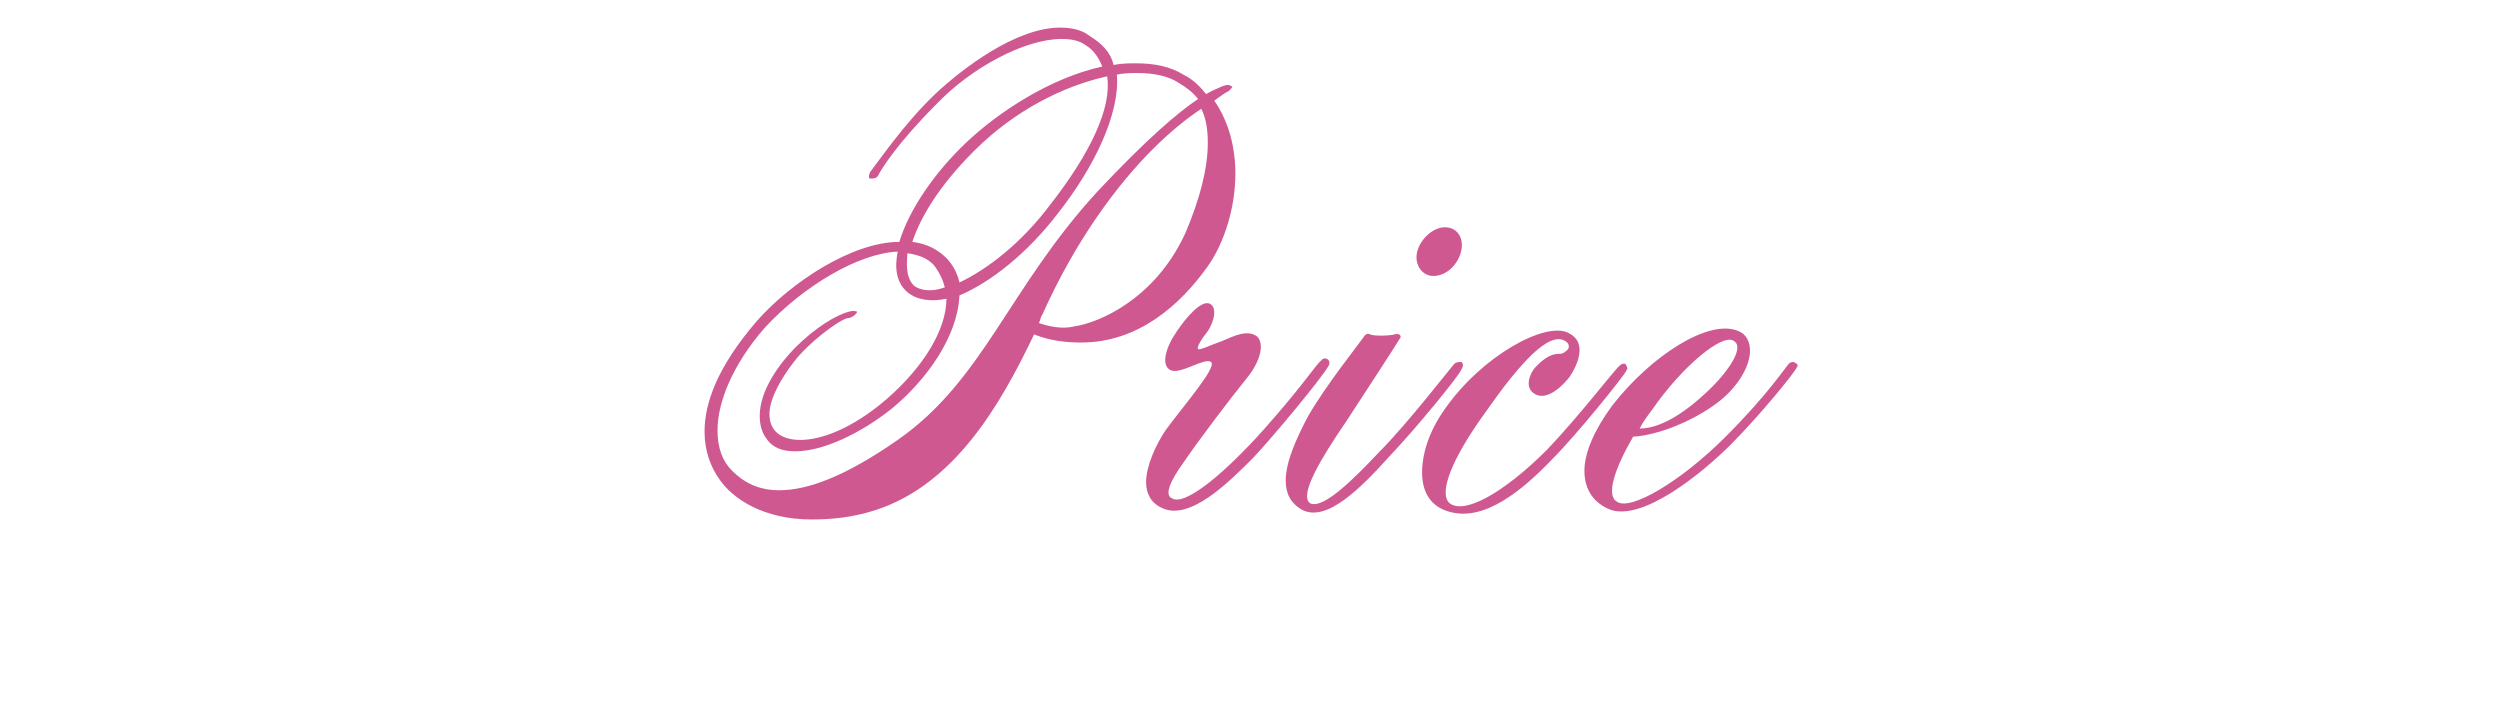 <?xml version="1.0" encoding="utf-8"?>
<!-- Generator: Adobe Illustrator 21.1.0, SVG Export Plug-In . SVG Version: 6.00 Build 0)  -->
<svg version="1.1" id="レイヤー_1のコピー" xmlns="http://www.w3.org/2000/svg" xmlns:xlink="http://www.w3.org/1999/xlink"
	 x="0px" y="0px" width="154px" height="44px" viewBox="0 0 154 44" style="enable-background:new 0 0 154 44;"
	 xml:space="preserve">
<style type="text/css">
	.st0{fill:#CF5891;}
</style>
<g>
	<path class="st0" d="M75.7,5.6c-0.2,0.1-0.5,0.3-0.9,0.6c0.9,1.3,1.3,2.9,1.3,4.5c0,2.1-0.7,4.3-1.7,5.7c-1.7,2.4-4.3,4.7-7.8,4.7
		c-0.9,0-1.9-0.1-2.9-0.5c-2.1,4.4-4.9,9.2-9.7,10.8C52.5,31.9,51.1,32,50,32c-3,0-4.9-1.3-5.7-2.5c-0.5-0.7-0.9-1.7-0.9-2.9
		c0-1.8,0.8-4,3.2-6.8c2.1-2.4,5.9-4.9,8.8-4.9c0.6-2,2.2-4.3,4.1-6.1c2-1.9,5.2-4,8.4-4.7c-0.2-0.5-0.5-1-1-1.3
		c-0.4-0.3-0.9-0.4-1.5-0.4c-2.3,0-5.6,1.8-7.7,4c-2.4,2.4-3.4,4-3.6,4.4C54,11,53.8,11,53.6,11c-0.1,0-0.1-0.2,0-0.4
		c0.4-0.5,2.1-3,4-4.8c1.7-1.6,5-4.1,7.7-4.1c0.6,0,1.3,0.1,1.8,0.5c0.8,0.5,1.3,1,1.5,1.8c0.5-0.1,1-0.1,1.4-0.1
		c1.1,0,2.1,0.2,2.9,0.7c0.6,0.3,1,0.7,1.4,1.2c0.3-0.2,0.6-0.3,0.8-0.4c0.4-0.2,0.7-0.2,0.7-0.1C76,5.3,75.9,5.4,75.7,5.6z
		 M72.6,5.1c-0.6-0.4-1.5-0.6-2.5-0.6c-0.4,0-0.9,0-1.3,0.1c0.2,2.4-1.4,5.7-3.6,8.5c-1.9,2.5-4.2,4.3-6.1,5.1c-0.1,2.5-2,5.2-4.2,7
		c-1.9,1.5-4.2,2.6-5.9,2.6c-0.8,0-1.4-0.2-1.8-0.8c-0.3-0.4-0.4-0.9-0.4-1.4c0-1.6,1.3-3.3,2.2-4.2c1.2-1.2,2.5-2,3.3-2.2
		c0.3-0.1,0.5,0,0.5,0c0,0.1-0.3,0.4-0.6,0.4c-0.5,0.1-2.4,1.5-3.3,2.7c-0.7,0.9-1.5,2.2-1.5,3.2c0,0.4,0.1,0.8,0.4,1.1
		c0.3,0.3,0.8,0.5,1.5,0.5c1.3,0,3.2-0.7,5.3-2.5c2.3-2,3.7-4.3,3.7-6.2c-0.9,0.2-1.8,0.1-2.4-0.4c-0.7-0.6-0.8-1.5-0.6-2.5
		c-2.4,0.1-5.8,2.1-8.2,4.7c-2,2.3-2.9,4.6-2.9,6.3c0,1.1,0.3,1.9,0.9,2.5c0.7,0.7,1.6,1.2,2.9,1.2c1.7,0,4-0.8,7.3-3.1
		c5.3-3.7,6.8-9.3,12.3-15.3c3.1-3.3,5-4.9,6.2-5.7C73.5,5.7,73.1,5.4,72.6,5.1z M57.5,16.3c-0.4-0.4-0.9-0.6-1.6-0.7
		c-0.1,1,0,1.6,0.4,2c0.4,0.3,1.1,0.4,1.9,0.1C58.1,17.3,57.9,16.8,57.5,16.3z M60,9.3c-2.2,2.2-3.3,4.1-3.8,5.6
		c0.8,0.1,1.5,0.4,2.1,1c0.4,0.4,0.7,1,0.8,1.5c1.7-0.8,3.8-2.4,5.6-4.8c2.5-3.2,3.8-6,3.5-7.9C65.5,5.3,62.5,6.8,60,9.3z M71,9.2
		c-2.1,2.1-4.7,5.5-6.8,10.2c-0.1,0.1-0.1,0.3-0.2,0.5c0.6,0.2,1.4,0.4,2.2,0.2c1.4-0.2,4.9-1.6,6.8-5.7c0.9-2.1,1.4-4,1.4-5.6
		c0-0.8-0.1-1.5-0.4-2.1C73.1,7.3,72.1,8.1,71,9.2z"/>
	<path class="st0" d="M77.2,28.2c-1.5,1.5-3.9,3.9-5.6,3.1c-0.7-0.3-1-0.9-1-1.6c0-1,0.6-2.3,1.2-3.2c1.1-1.5,3.2-3.9,2.8-4.2
		s-1.9,0.8-2.5,0.5c-0.6-0.3-0.3-1.4,0.4-2.4c0.6-0.9,1.5-1.9,2-1.7c0.5,0.2,0.3,1.1-0.1,1.7c-0.4,0.5-0.7,1-0.6,1.1
		c0.1,0.1,0.9-0.3,1.5-0.5c0.7-0.3,1.5-0.7,2.1-0.3c0.5,0.4,0.3,1.5-0.6,2.6c-0.9,1.1-3.1,4-3.9,5.2c-0.8,1.1-1.2,2-0.7,2.2
		c0.8,0.5,3.3-1.6,5.7-4.3c2.4-2.7,3.2-4,3.5-4.2c0.2-0.3,0.7,0,0.4,0.4C81.4,23.3,78.6,26.7,77.2,28.2z"/>
	<path class="st0" d="M85.6,28.1c-1.8,2-3.9,4.1-5.4,3.3c-0.7-0.4-1-1-1-1.8c0-1.1,0.6-2.5,1.4-4c1.1-1.9,3.1-4.4,3.3-4.7
		c0.2-0.3,0.3-0.4,0.5-0.3c0.2,0.1,1.1,0.1,1.5,0c0.3-0.1,0.5,0.1,0.3,0.3c-0.1,0.2-1.8,2.8-3.3,5.1c-1.5,2.2-2.9,4.5-2.2,5
		c0.8,0.4,2.7-1.5,4.3-3.2c1.7-1.7,4.4-5.2,4.6-5.4c0.1-0.1,0.3-0.1,0.4-0.1c0.1,0,0.2,0.2,0,0.5C89.9,23.1,87.4,26.2,85.6,28.1z
		 M88.3,17c-0.7,0-1.2-0.7-1-1.5c0.2-0.8,1-1.5,1.7-1.5c0.8,0,1.2,0.7,1,1.5C89.8,16.3,89.1,17,88.3,17z"/>
	<path class="st0" d="M95.7,28.2c-1.9,2-4.3,4-6.5,3.3c-1-0.3-1.6-1.1-1.6-2.4c0-1.1,0.4-2.5,1.4-3.9c2.3-3.3,6.2-5.4,7.6-4.7
		c0.6,0.3,0.7,0.7,0.7,1.1c0,0.6-0.4,1.3-0.6,1.6c-0.3,0.4-1.3,1.5-2.1,1.1c-0.8-0.4-0.3-1.4,0-1.7c0.3-0.3,0.8-0.8,1.4-0.8
		c0.3,0,0.4-0.1,0.6-0.3c0.1-0.2,0-0.4-0.2-0.5c-1-0.6-2.8,1.4-4.9,4.4c-2.1,2.9-2.9,5-2.2,5.6c0.9,0.7,3.3-0.6,6-3.3
		c2.1-2.2,4.2-5,4.5-5.2c0.1-0.1,0.2-0.1,0.3-0.1c0.1,0.1,0.2,0.3,0.1,0.4C100.1,23.1,97.1,26.8,95.7,28.2z"/>
	<path class="st0" d="M106.6,27.4c-1.8,1.8-5.4,4.7-7.4,4c-1-0.4-1.6-1.2-1.6-2.4c0-1.1,0.6-2.5,1.7-4c2.4-3.1,6-5.4,7.8-4.6
		c0.5,0.2,0.7,0.7,0.7,1.2c0,1-0.8,2.3-2,3.2c-1.3,1-3.5,2-5.2,2.1c-1.1,1.9-1.7,3.6-1,4c0.8,0.6,3.9-1.2,6.7-4
		c2.6-2.6,3.7-4.3,3.9-4.5c0.1-0.1,0.2-0.1,0.3-0.1c0.2,0.1,0.3,0.2,0.2,0.3C110.6,22.9,108.4,25.6,106.6,27.4z M101.8,25.2
		c-0.3,0.4-0.6,0.8-0.8,1.2c1.6,0,3.4-1.5,4.5-2.6c0.9-0.9,2-2.4,1.3-2.8C106.1,20.5,103.6,22.6,101.8,25.2z"/>
</g>
</svg>
